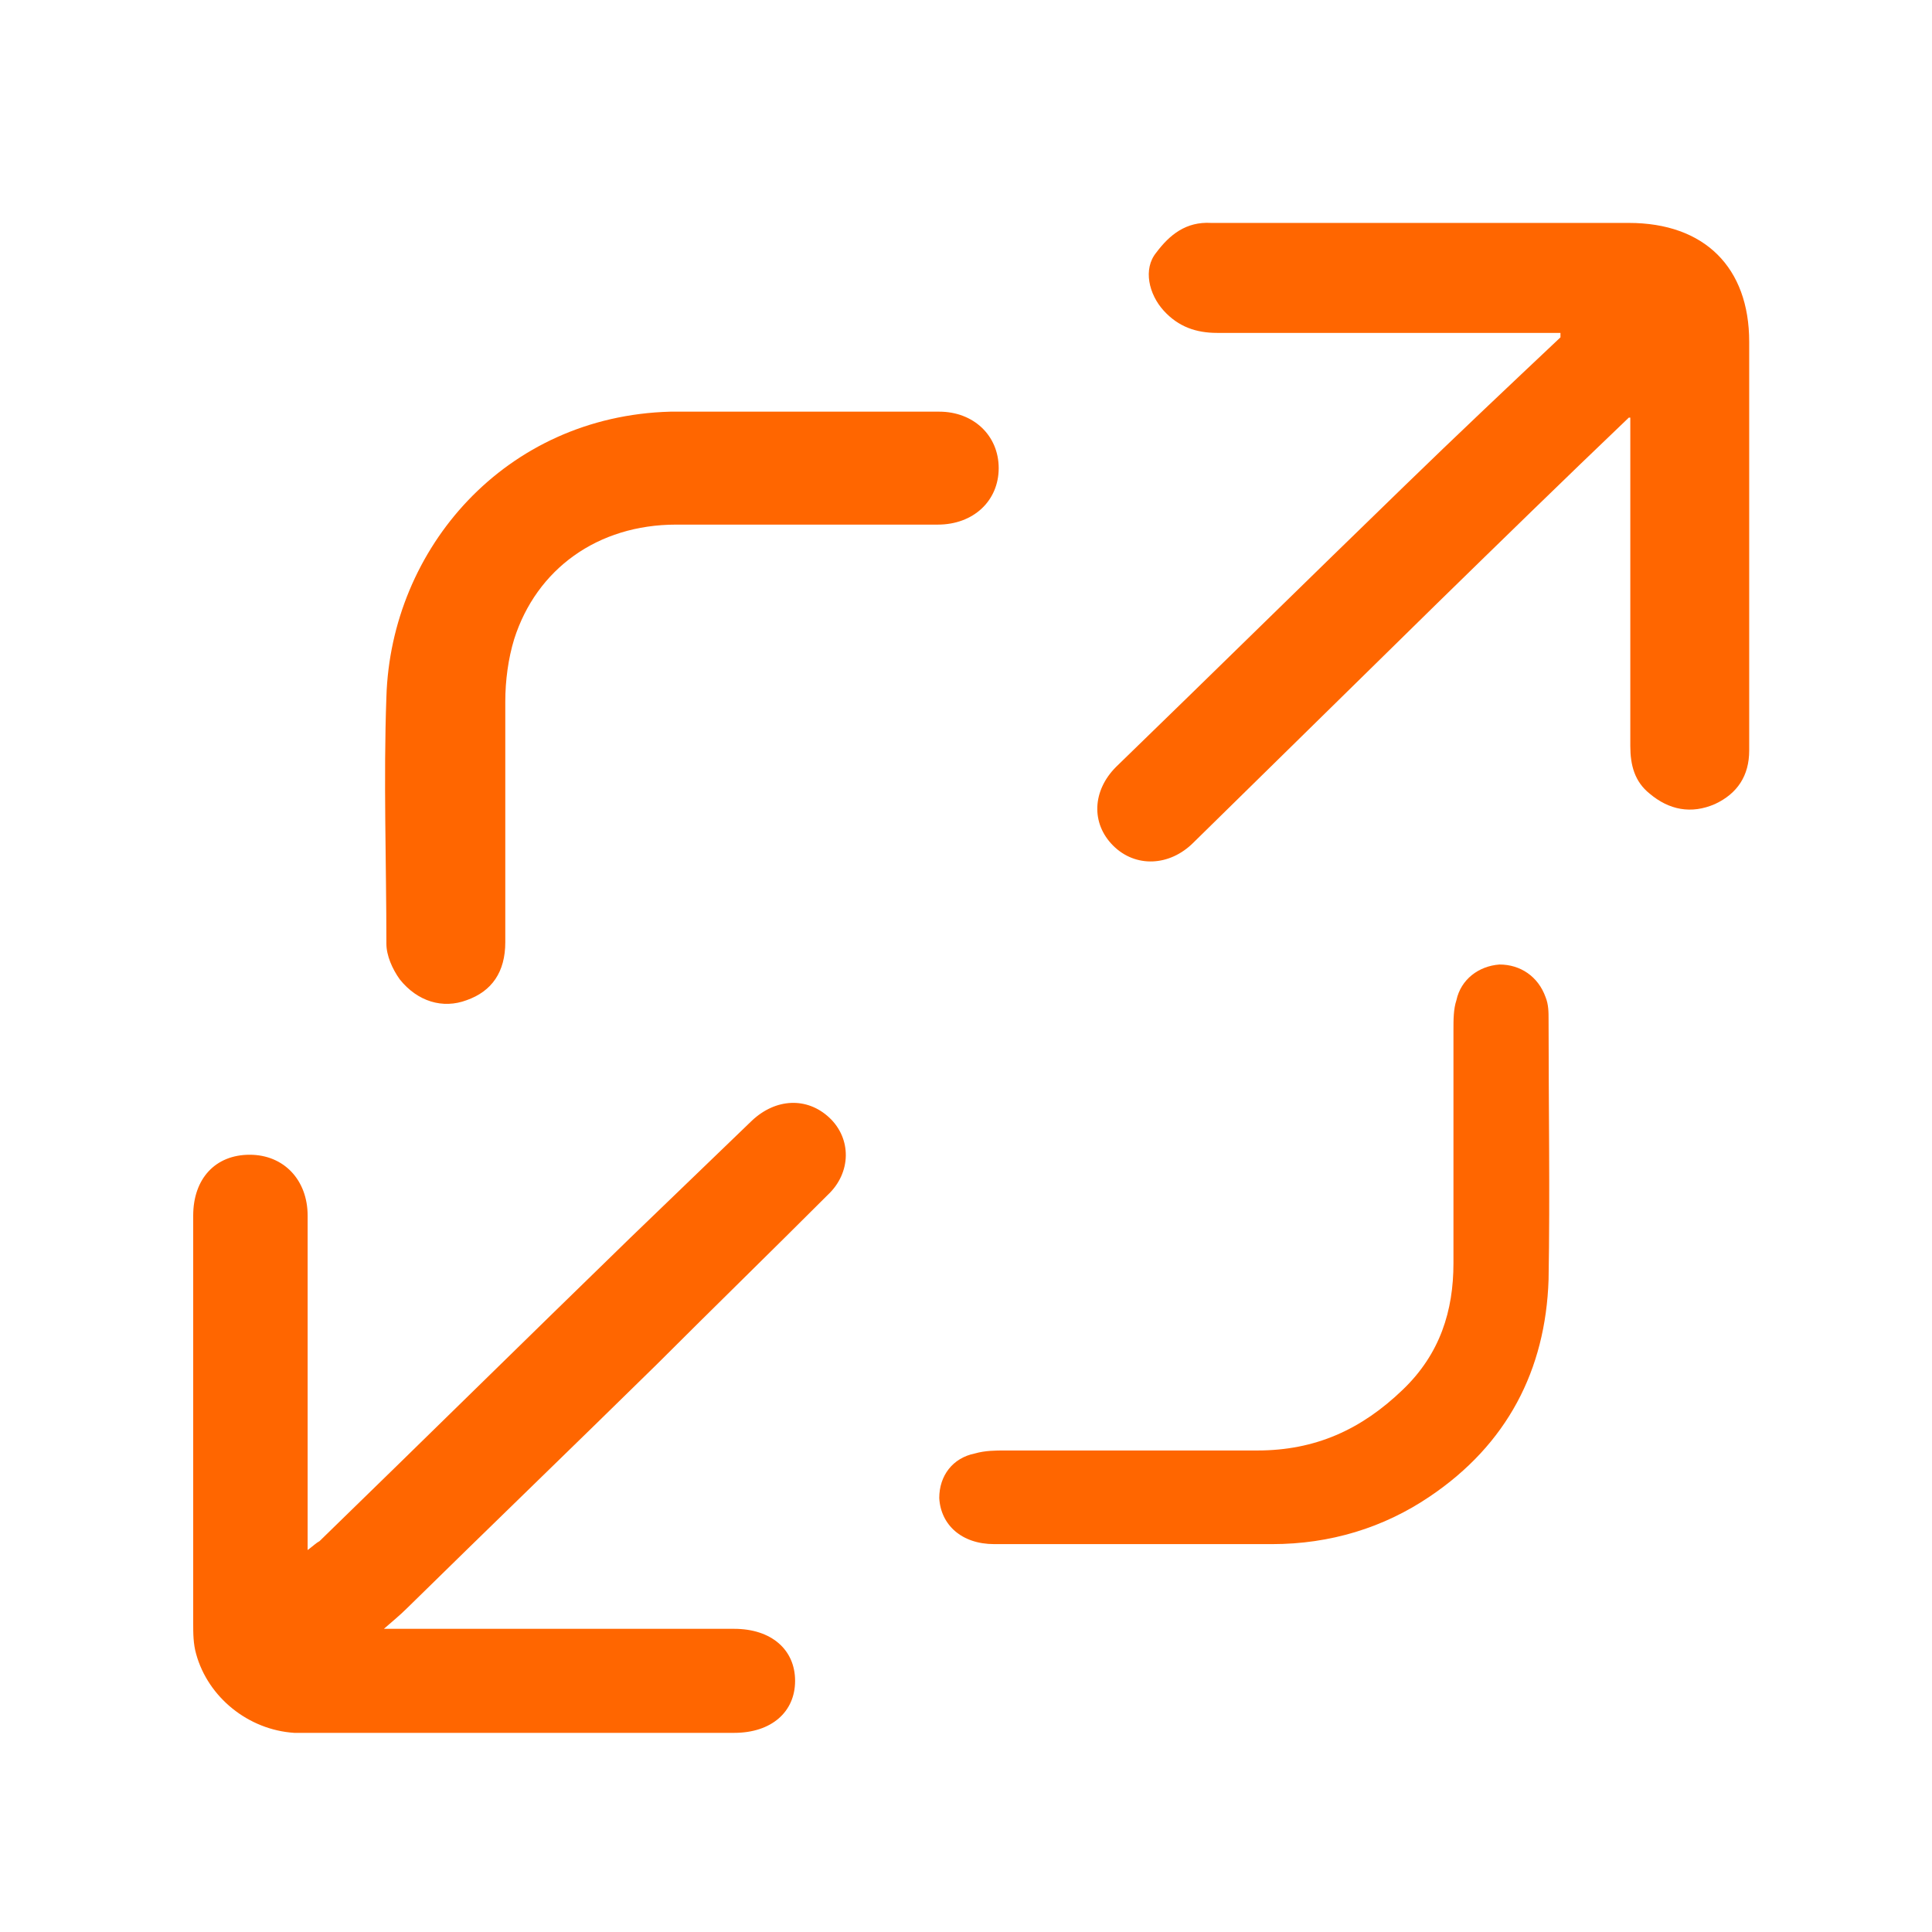 <?xml version="1.0" encoding="UTF-8"?>
<svg id="Layer_1" xmlns="http://www.w3.org/2000/svg" version="1.1" viewBox="0 0 130 130">
  <!-- Generator: Adobe Illustrator 29.0.0, SVG Export Plug-In . SVG Version: 2.1.0 Build 186)  -->
  <defs>
    <style>
      .st0 {
        fill: #f60;
      }
    </style>
  </defs>
  <path class="st0" d="M109.6,28.1c-4.4,4.2-8.7,8.4-12.9,12.5-5.5,5.4-10.9,10.7-16.4,16.1-1.6,1.6-3.9,1.7-5.4.2-1.5-1.5-1.4-3.7.2-5.3,6.5-6.3,12.9-12.6,19.4-18.9,3.5-3.4,7-6.7,10.5-10,0-.1,0-.2,0-.3-.4,0-.8,0-1.2,0-7.3,0-14.6,0-21.9,0-1.4,0-2.6-.4-3.6-1.5-1-1.1-1.4-2.8-.5-3.9.9-1.2,2-2.1,3.7-2,4.9,0,9.8,0,14.7,0,4.5,0,8.9,0,13.4,0,5.1,0,8.1,3,8.1,8,0,9.2,0,18.3,0,27.5,0,1.7-.8,2.9-2.3,3.6-1.6.7-3.1.4-4.4-.7-1-.8-1.3-1.9-1.3-3.2,0-6.9,0-13.9,0-20.8v-1.3Z"/>
  <path class="st0" d="M25.6,109.6c3.5,0,6.6,0,9.7,0,4.7,0,9.4,0,14.1,0,2.5,0,4.1,1.4,4.1,3.5,0,2.1-1.6,3.5-4.1,3.5-8.7,0-17.4,0-26.1,0-1.2,0-2.3,0-3.5,0-3.1-.2-5.8-2.4-6.6-5.3-.2-.7-.2-1.4-.2-2.1,0-9.1,0-18.3,0-27.4,0-2.5,1.5-4.1,3.8-4.1,2.3,0,3.9,1.7,3.9,4.1,0,7,0,14,0,21v1.5c.4-.3.6-.5.8-.6,7-6.8,13.9-13.6,20.9-20.4,2.7-2.6,5.5-5.3,8.2-7.9,1.6-1.5,3.7-1.6,5.2-.2,1.5,1.4,1.5,3.7-.1,5.2-3.8,3.8-7.7,7.6-11.5,11.4-5.6,5.5-11.2,10.9-16.8,16.4-.5.5-1,.9-1.8,1.6Z"/>
  <path class="st0" d="M54,27.7c3.1,0,6.1,0,9.2,0,2.3,0,4,1.6,4,3.8,0,2.2-1.7,3.8-4.1,3.8-5.9,0-11.7,0-17.6,0-5.3,0-9.4,3-10.9,7.7-.4,1.3-.6,2.8-.6,4.2,0,5.4,0,10.8,0,16.2,0,2-.9,3.3-2.6,3.9-1.6.6-3.3.1-4.5-1.4-.5-.7-.9-1.6-.9-2.4,0-5.5-.2-11,0-16.6.3-10,8-18.9,19.1-19.2,2.9,0,5.9,0,8.8,0h0Z"/>
  <path class="st0" d="M76.7,103.9c-3.3,0-6.5,0-9.8,0-2.2,0-3.6-1.3-3.7-3.1,0-1.5.9-2.7,2.4-3,.7-.2,1.4-.2,2-.2,5.7,0,11.3,0,17,0,3.9,0,7-1.4,9.8-4.1,2.5-2.4,3.4-5.3,3.4-8.5,0-5.2,0-10.5,0-15.7,0-.7,0-1.4.2-2,.3-1.4,1.5-2.3,2.9-2.4,1.4,0,2.6.8,3.1,2.2.2.5.2,1,.2,1.5,0,5.8.1,11.7,0,17.5-.2,6.1-2.8,11.1-8,14.6-3.1,2.1-6.7,3.2-10.6,3.2-3.1,0-6.1,0-9.2,0h0Z"/>
</svg>
